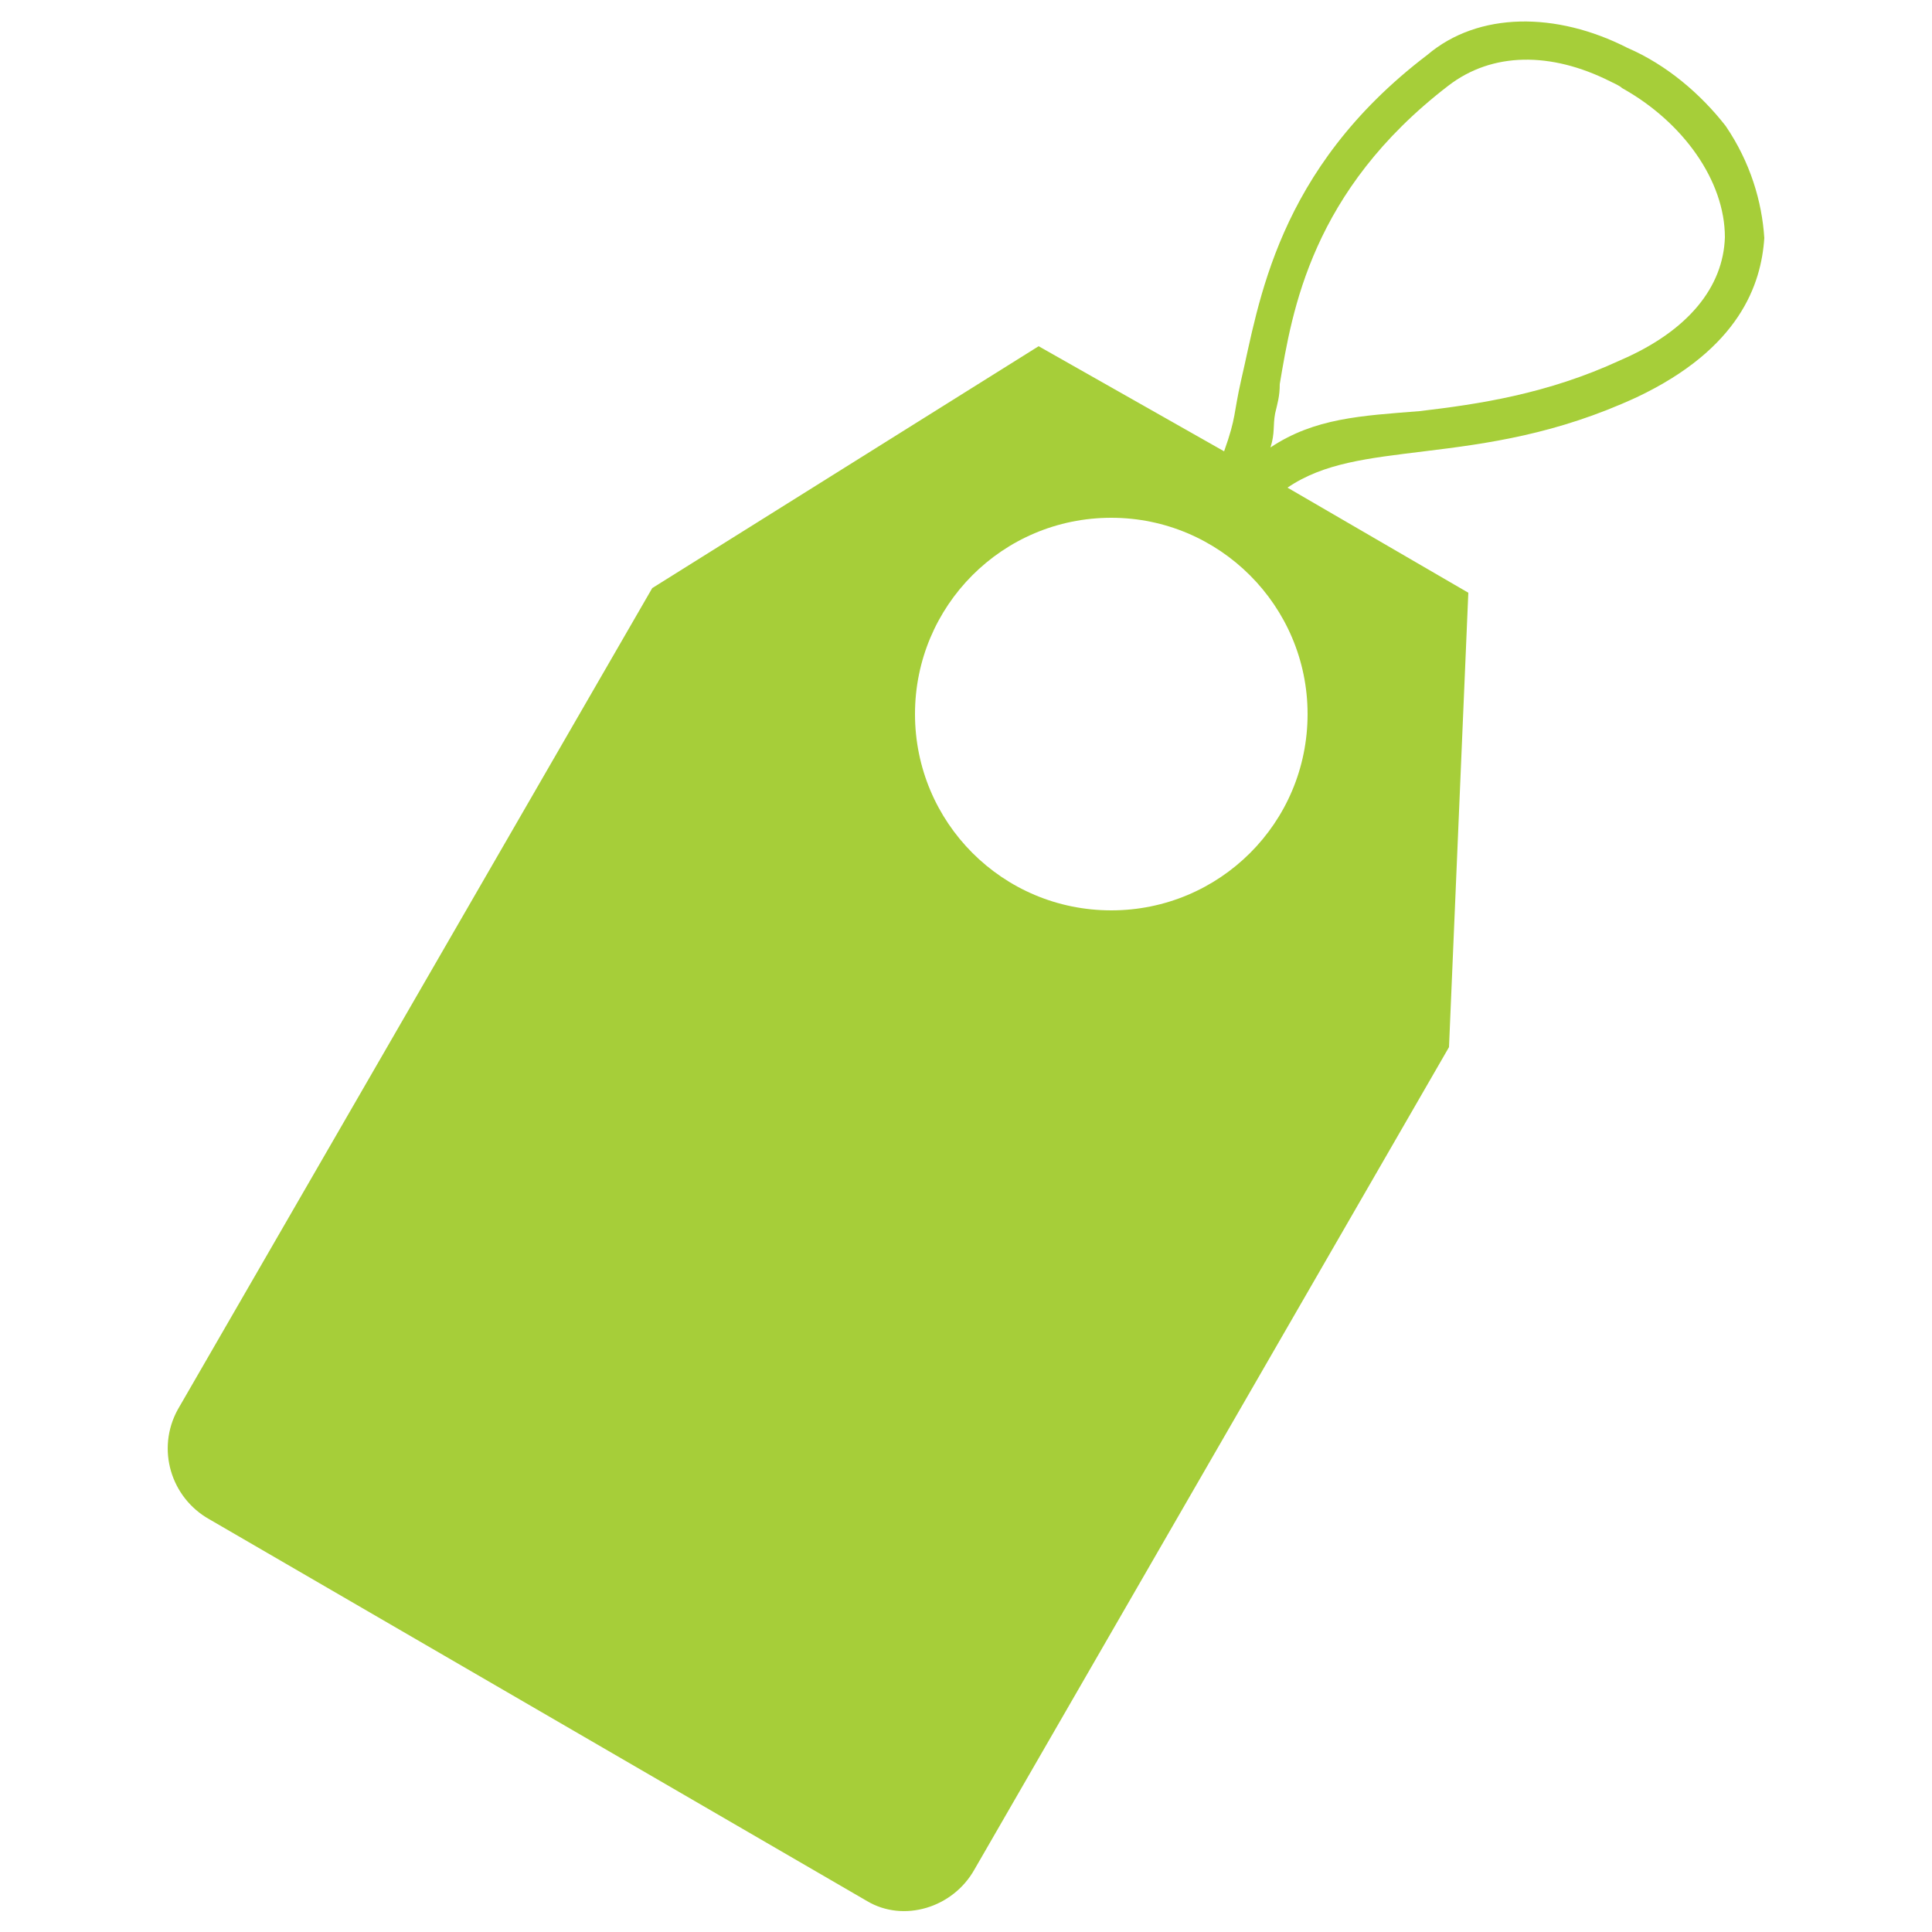 <?xml version="1.0" encoding="utf-8"?>
<!-- Generator: Adobe Illustrator 18.0.0, SVG Export Plug-In . SVG Version: 6.00 Build 0)  -->
<!DOCTYPE svg PUBLIC "-//W3C//DTD SVG 1.1//EN" "http://www.w3.org/Graphics/SVG/1.1/DTD/svg11.dtd">
<svg version="1.1" id="Layer_1" xmlns="http://www.w3.org/2000/svg" xmlns:xlink="http://www.w3.org/1999/xlink" x="0px" y="0px"
	 viewBox="0 0 250 250" enable-background="new 0 0 250 250" xml:space="preserve">
<path fill="#A6CE39" d="M209.7,46.6c-9.5,4.4-18.4,5.7-26,6.6c-7.6,0.6-13.6,0.9-19.3,4.7c0.6-1.9,0.3-2.8,0.6-4.4
	c0.3-1.3,0.6-2.2,0.6-3.8c1.6-9.5,4.1-25,21.8-38.6c5.7-4.4,13.3-4.4,20.9-0.6c0.6,0.3,1.3,0.6,1.6,0.9c7.9,4.4,13.3,12,13.3,19.3
	C223,37.1,218.5,42.8,209.7,46.6 M169.2,92.4c0,14.1-11.4,25.4-25.4,25.4c-14.1,0-25.4-11.4-25.4-25.4S129.7,67,143.8,67
	C157.8,67,169.2,78.4,169.2,92.4 M223.3,16.3c-3.2-4.1-7.6-7.9-12.7-10.1c-9.2-4.7-19.3-4.7-25.9,0.9
	c-19.6,14.9-21.8,32.3-24.1,42.1c-1,4.4-0.6,4.7-2.2,9.2l-24-13.6l-50,31.3L23,182.4c-2.8,5.1-0.9,11.4,4.1,14.2l85.1,49.4
	c4.7,2.8,11.1,0.9,13.9-4.1l61.4-106.4l2.5-58.8l-23.4-13.6c4.7-3.2,10.4-3.8,17.7-4.7c8.2-1,17.1-2.2,27.5-7
	c13.3-6.3,16.1-14.6,16.5-20.6C228,26.1,226.5,21,223.3,16.3"/>
<g>
</g>
<g>
</g>
<g>
</g>
<g>
</g>
<g>
</g>
<g>
</g>
</svg>

